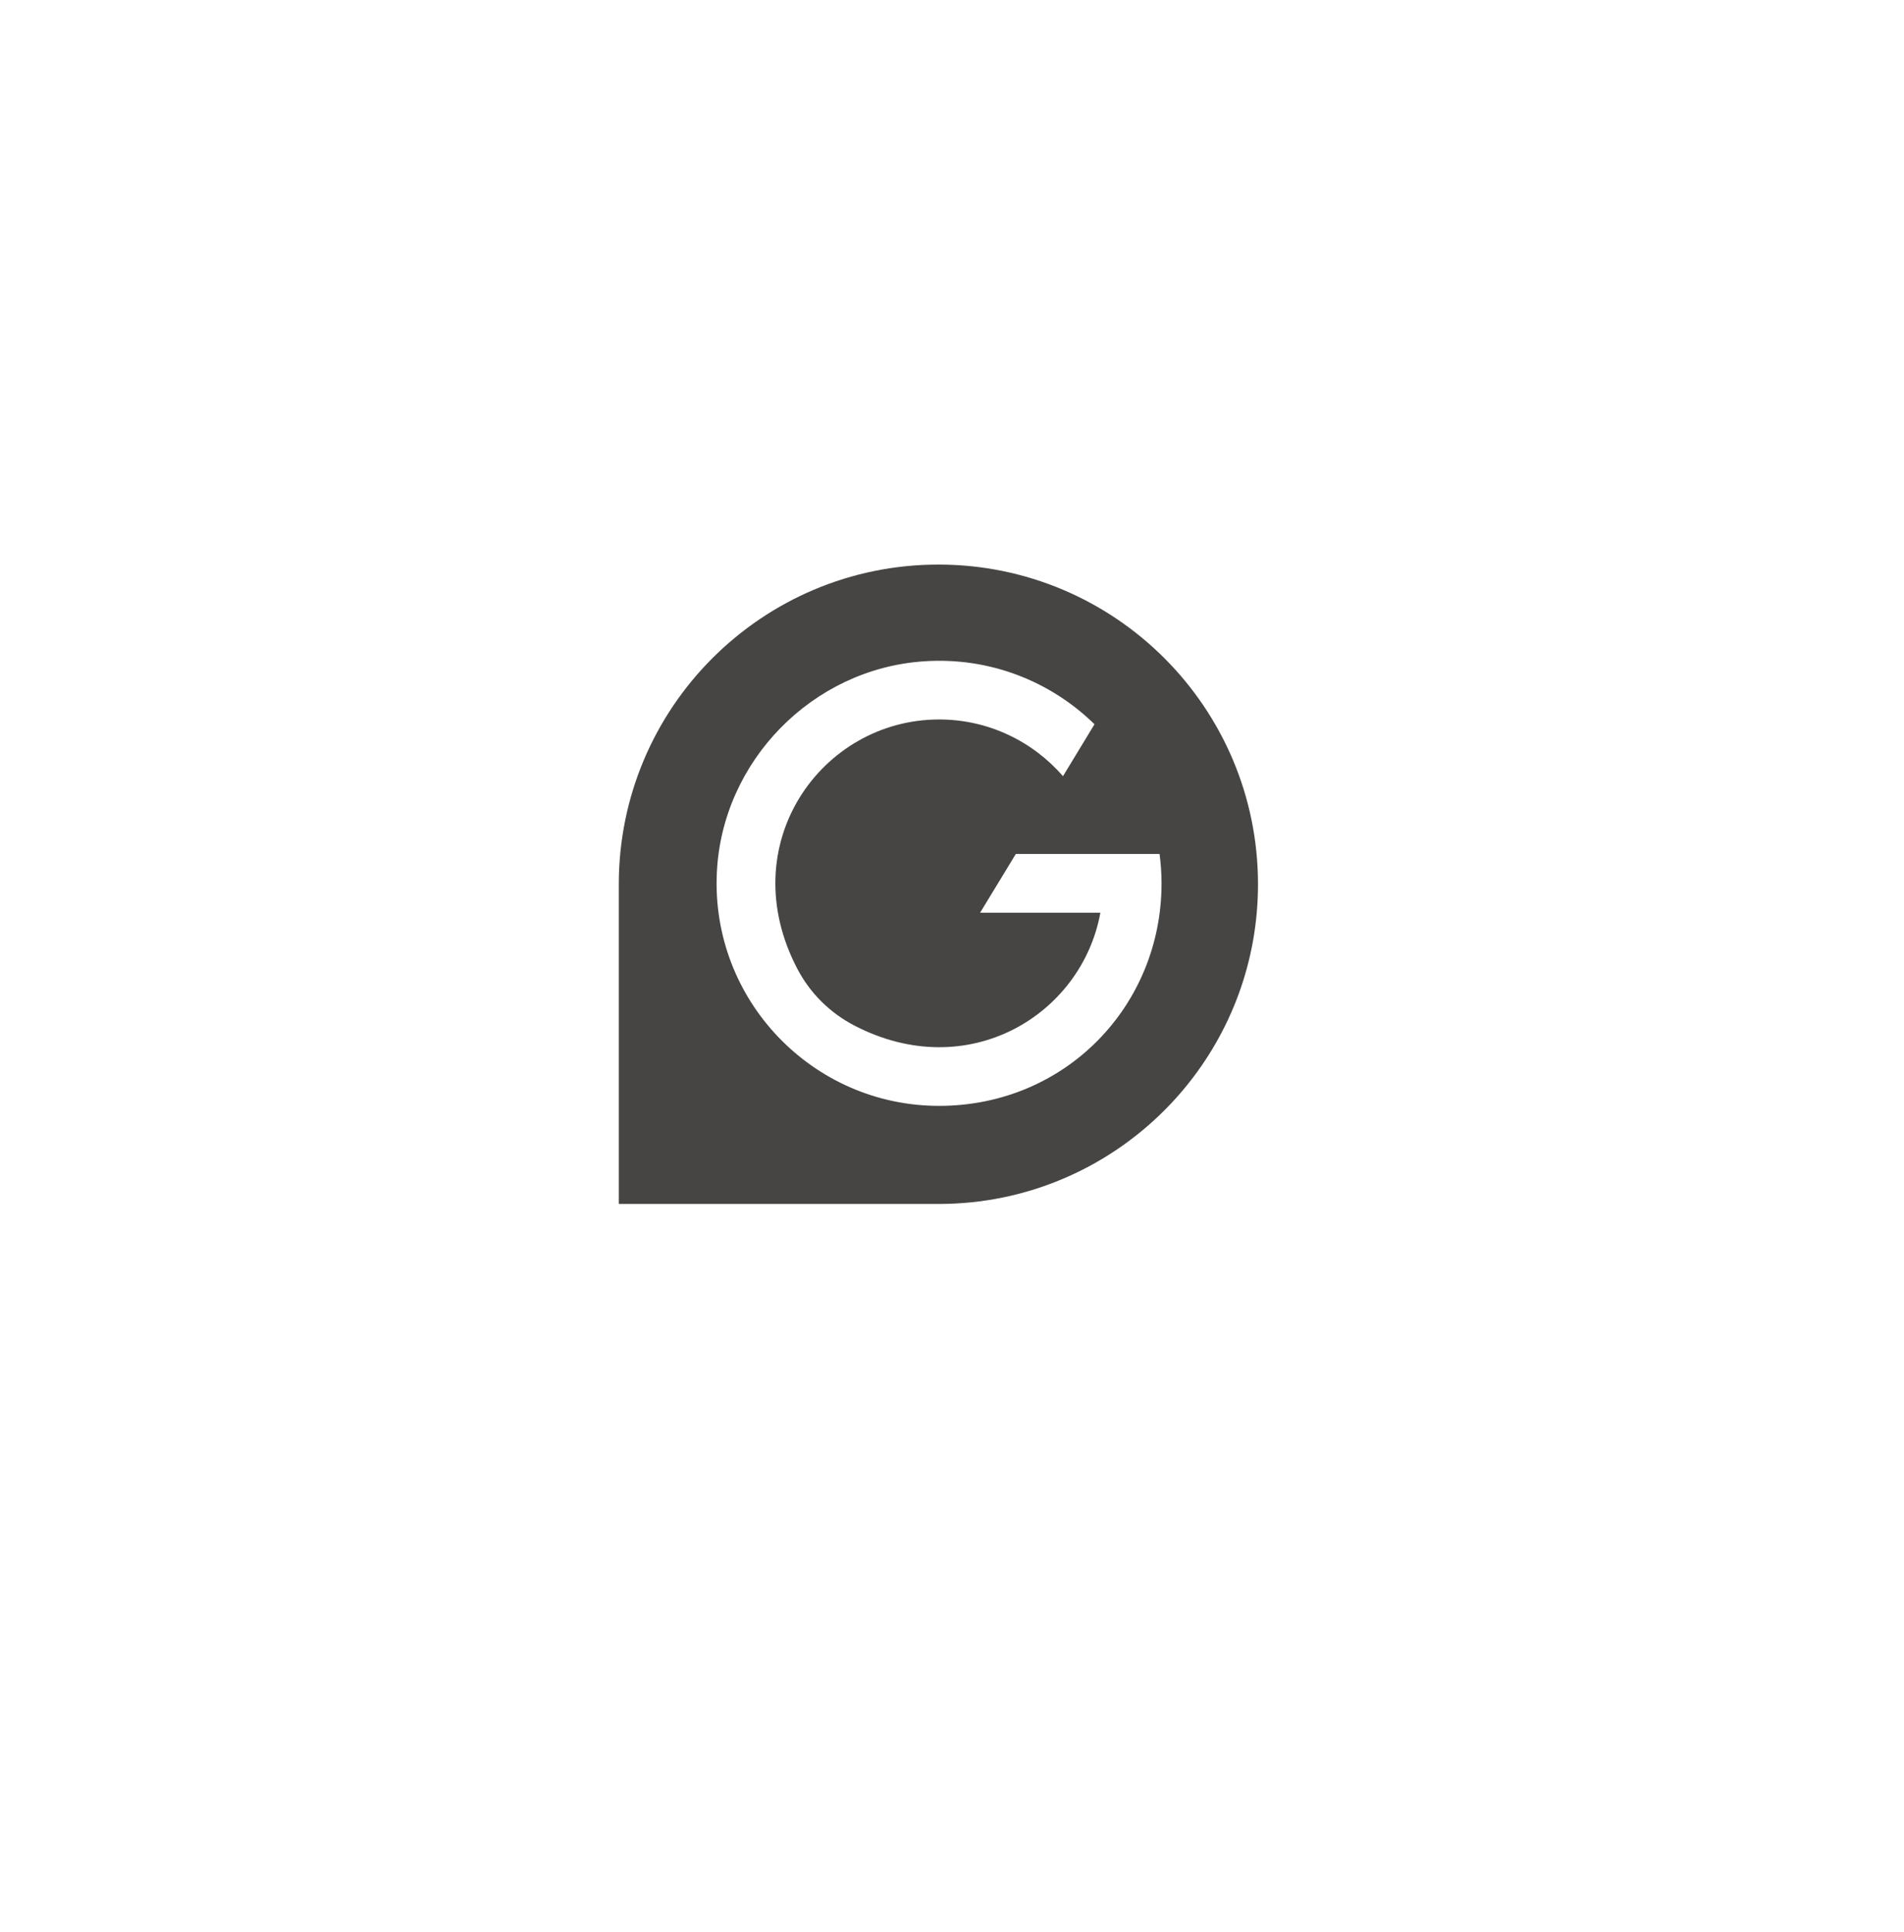 <svg width="70" height="71" viewBox="0 0 70 71" fill="none" xmlns="http://www.w3.org/2000/svg">
<g filter="url(#filter0_dddd_1086_4484)">
<rect x="3" y="1" width="64" height="64" rx="16" fill="white"/>
</g>
<path fill-rule="evenodd" clip-rule="evenodd" d="M34.5 20.75C40.991 20.75 46.25 26.01 46.25 32.5C46.25 38.178 42.224 42.916 36.87 44.012C36.105 44.169 35.313 44.25 34.504 44.25H22.75V32.5C22.75 26.01 28.009 20.75 34.5 20.75ZM33.949 24.307C29.865 24.589 26.553 27.974 26.355 32.062C26.128 36.756 29.88 40.645 34.523 40.645C39.167 40.645 42.704 36.974 42.704 32.464C42.704 32.098 42.677 31.738 42.631 31.387H37.346L36.033 33.546H40.455C39.771 37.302 35.593 39.859 31.419 37.697C30.521 37.232 29.79 36.513 29.318 35.615C26.916 31.043 30.196 26.443 34.526 26.443C36.342 26.443 37.974 27.252 39.08 28.528L40.239 26.619C38.638 25.053 36.397 24.135 33.949 24.307Z" fill="#474543"/>
<defs>
<filter id="filter0_dddd_1086_4484" x="0.75" y="0" width="68.5" height="70.25" filterUnits="userSpaceOnUse" color-interpolation-filters="sRGB">
<feFlood flood-opacity="0" result="BackgroundImageFix"/>
<feColorMatrix in="SourceAlpha" type="matrix" values="0 0 0 0 0 0 0 0 0 0 0 0 0 0 0 0 0 0 127 0" result="hardAlpha"/>
<feMorphology radius="1" operator="erode" in="SourceAlpha" result="effect1_dropShadow_1086_4484"/>
<feOffset dy="3"/>
<feGaussianBlur stdDeviation="1.5"/>
<feComposite in2="hardAlpha" operator="out"/>
<feColorMatrix type="matrix" values="0 0 0 0 0 0 0 0 0 0 0 0 0 0 0 0 0 0 0.03 0"/>
<feBlend mode="normal" in2="BackgroundImageFix" result="effect1_dropShadow_1086_4484"/>
<feColorMatrix in="SourceAlpha" type="matrix" values="0 0 0 0 0 0 0 0 0 0 0 0 0 0 0 0 0 0 127 0" result="hardAlpha"/>
<feMorphology radius="0.75" operator="erode" in="SourceAlpha" result="effect2_dropShadow_1086_4484"/>
<feOffset dy="3"/>
<feGaussianBlur stdDeviation="1.5"/>
<feComposite in2="hardAlpha" operator="out"/>
<feColorMatrix type="matrix" values="0 0 0 0 0 0 0 0 0 0 0 0 0 0 0 0 0 0 0.06 0"/>
<feBlend mode="normal" in2="effect1_dropShadow_1086_4484" result="effect2_dropShadow_1086_4484"/>
<feColorMatrix in="SourceAlpha" type="matrix" values="0 0 0 0 0 0 0 0 0 0 0 0 0 0 0 0 0 0 127 0" result="hardAlpha"/>
<feMorphology radius="0.5" operator="erode" in="SourceAlpha" result="effect3_dropShadow_1086_4484"/>
<feOffset dy="1"/>
<feGaussianBlur stdDeviation="0.5"/>
<feComposite in2="hardAlpha" operator="out"/>
<feColorMatrix type="matrix" values="0 0 0 0 0 0 0 0 0 0 0 0 0 0 0 0 0 0 0.06 0"/>
<feBlend mode="normal" in2="effect2_dropShadow_1086_4484" result="effect3_dropShadow_1086_4484"/>
<feColorMatrix in="SourceAlpha" type="matrix" values="0 0 0 0 0 0 0 0 0 0 0 0 0 0 0 0 0 0 127 0" result="hardAlpha"/>
<feMorphology radius="1" operator="dilate" in="SourceAlpha" result="effect4_dropShadow_1086_4484"/>
<feOffset/>
<feComposite in2="hardAlpha" operator="out"/>
<feColorMatrix type="matrix" values="0 0 0 0 0 0 0 0 0 0 0 0 0 0 0 0 0 0 0.06 0"/>
<feBlend mode="normal" in2="effect3_dropShadow_1086_4484" result="effect4_dropShadow_1086_4484"/>
<feBlend mode="normal" in="SourceGraphic" in2="effect4_dropShadow_1086_4484" result="shape"/>
</filter>
</defs>
</svg>
